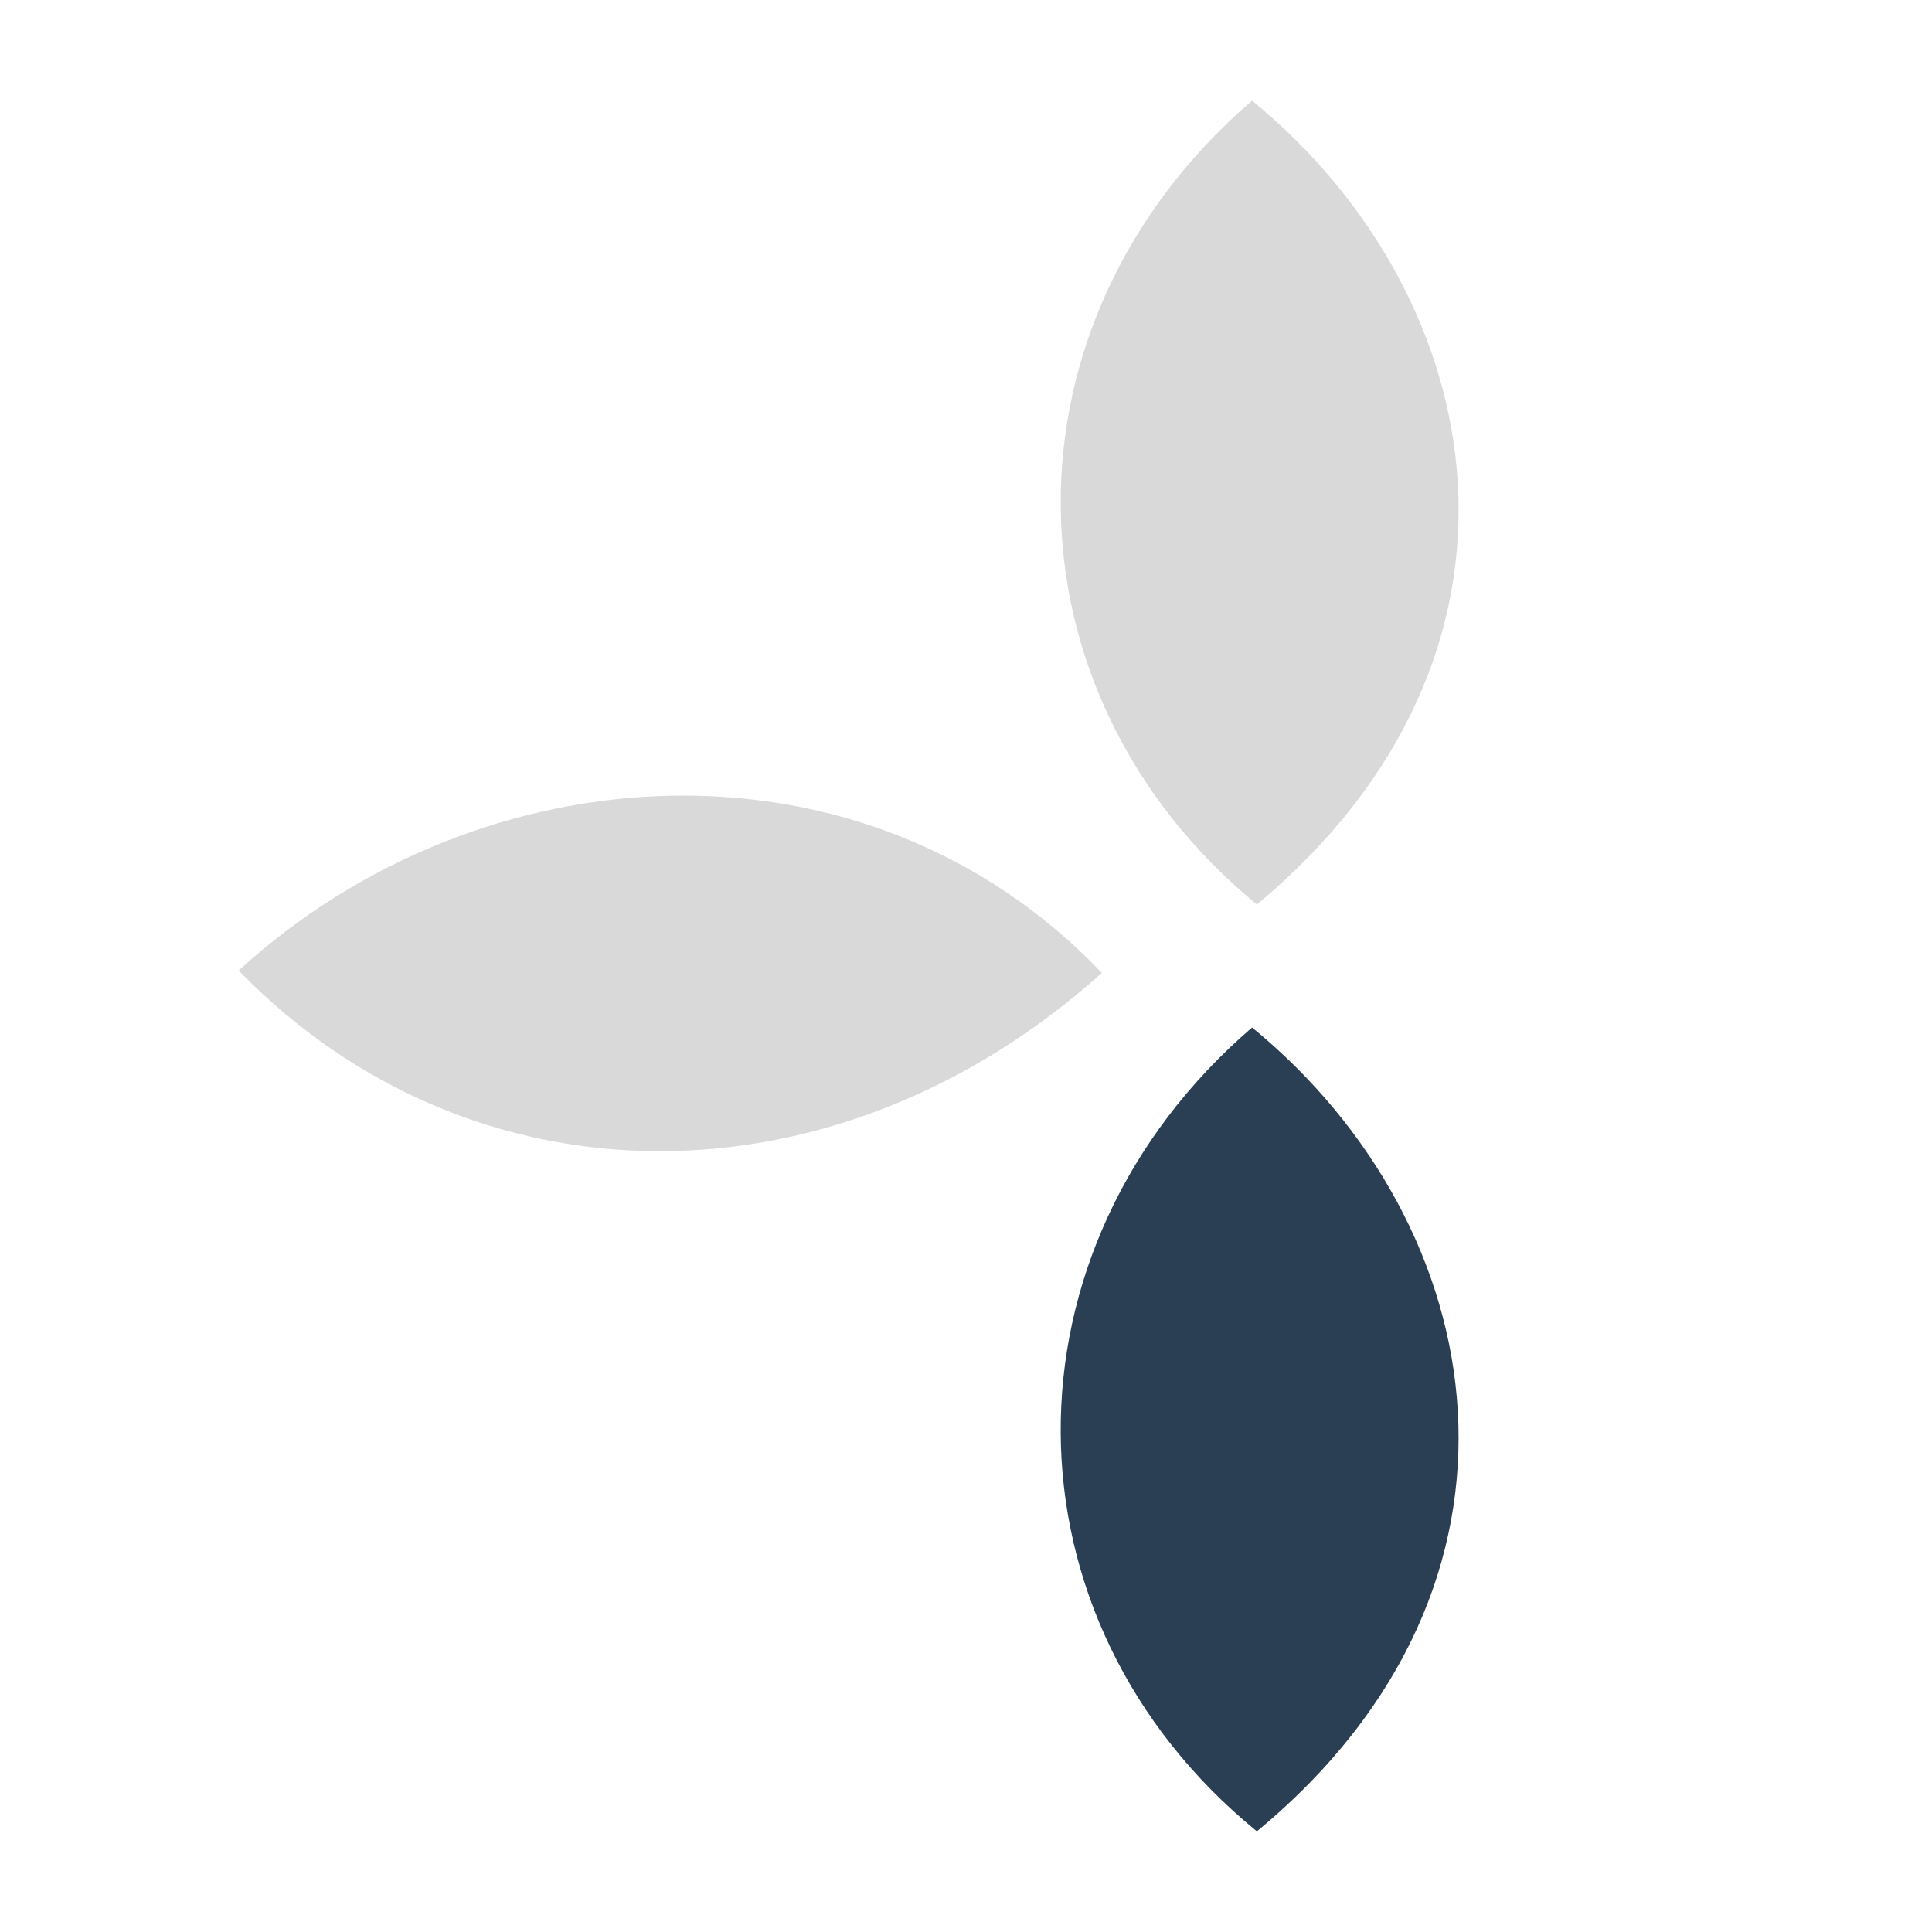 <?xml version="1.0" encoding="UTF-8"?>
<svg xmlns="http://www.w3.org/2000/svg" xmlns:xlink="http://www.w3.org/1999/xlink" width="1080" zoomAndPan="magnify" viewBox="0 0 810 810" height="1080" preserveAspectRatio="xMidYMid meet" version="1.0">
  <path fill="#d9d9d9" d="M 526.949 379.219 C 418.02 289.551 417.219 134.879 524.945 42.199 C 626.25 125.25 652.934 274.305 526.949 379.219 Z M 526.949 379.219 " fill-opacity="1" fill-rule="nonzero"></path>
  <path fill="#d9d9d9" d="M 461.953 407.906 C 350.215 508.211 197.555 507.207 100.059 406.906 C 201.363 314.223 362.652 303.793 461.953 407.906 Z M 461.953 407.906 " fill-opacity="1" fill-rule="nonzero"></path>
  <path fill="#2a3e54" d="M 526.949 767.797 C 418.02 678.93 417.219 523.457 524.945 430.777 C 626.25 513.828 652.934 663.684 526.949 767.797 Z M 526.949 767.797 " fill-opacity="1" fill-rule="nonzero"></path>
</svg>
